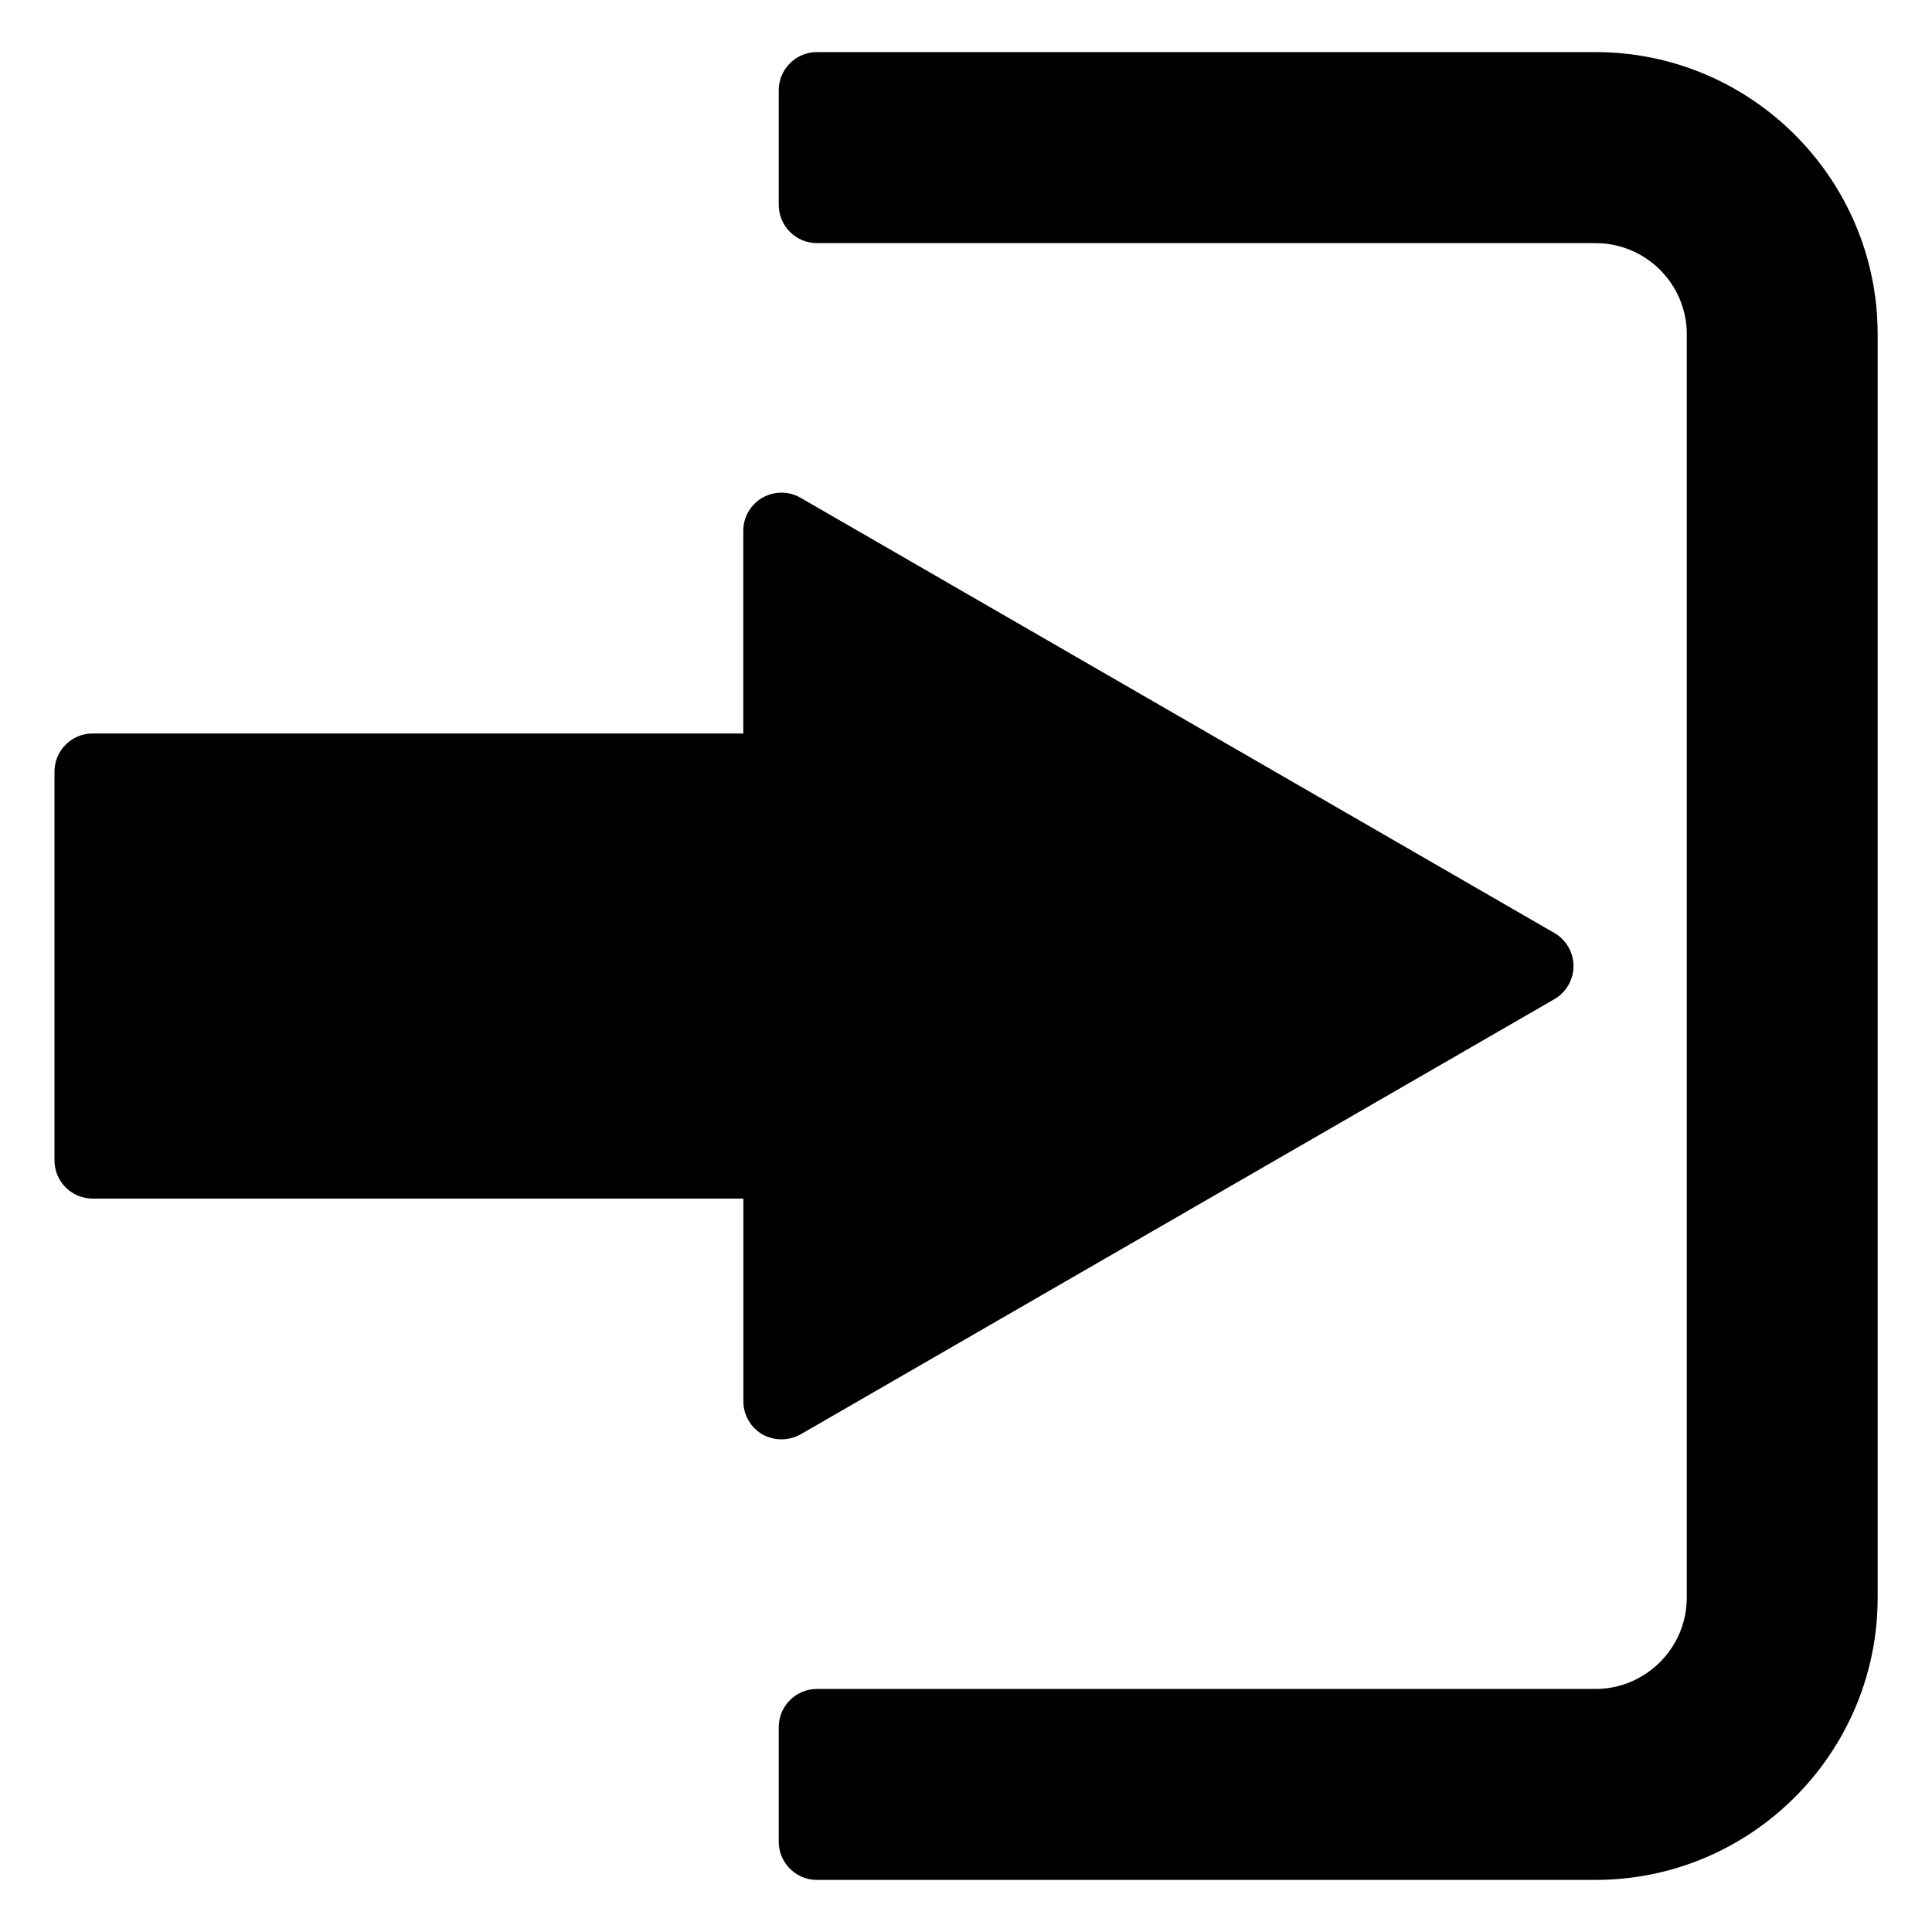 <?xml version="1.0" encoding="utf-8"?>
<!-- Generator: Adobe Illustrator 16.0.0, SVG Export Plug-In . SVG Version: 6.00 Build 0)  -->
<!DOCTYPE svg PUBLIC "-//W3C//DTD SVG 1.1//EN" "http://www.w3.org/Graphics/SVG/1.1/DTD/svg11.dtd">
<svg version="1.1" id="login" xmlns="http://www.w3.org/2000/svg" xmlns:xlink="http://www.w3.org/1999/xlink" x="0px" y="0px"
	 width="20px" height="20px" viewBox="35.333 35.333 25 25" enable-background="new 35.333 35.333 25 25" xml:space="preserve">
<path id="login" d="M45.692,53.894l9.755-5.632c0.152-0.089,0.247-0.252,0.247-0.428c0-0.176-0.095-0.34-0.247-0.428l-9.755-5.632
	c-0.152-0.088-0.34-0.088-0.494,0c-0.153,0.087-0.247,0.251-0.247,0.429v2.621h-8.419c-0.273,0-0.494,0.221-0.494,0.495v5.03
	c0,0.272,0.221,0.494,0.494,0.494h8.42v2.621c0,0.178,0.093,0.34,0.246,0.43c0.077,0.042,0.162,0.064,0.248,0.064
	S45.616,53.936,45.692,53.894z M55.978,36.007H45.904c-0.272,0-0.494,0.221-0.494,0.494v1.483c0,0.273,0.222,0.495,0.494,0.495
	h10.074c0.652,0,1.182,0.528,1.182,1.179v16.348c0,0.652-0.532,1.182-1.182,1.182H45.904c-0.272,0-0.494,0.221-0.494,0.493v1.484
	c0,0.273,0.222,0.494,0.494,0.494h10.074c2.014,0,3.652-1.639,3.652-3.653V39.659C59.63,37.645,57.992,36.007,55.978,36.007z"/>
</svg>
